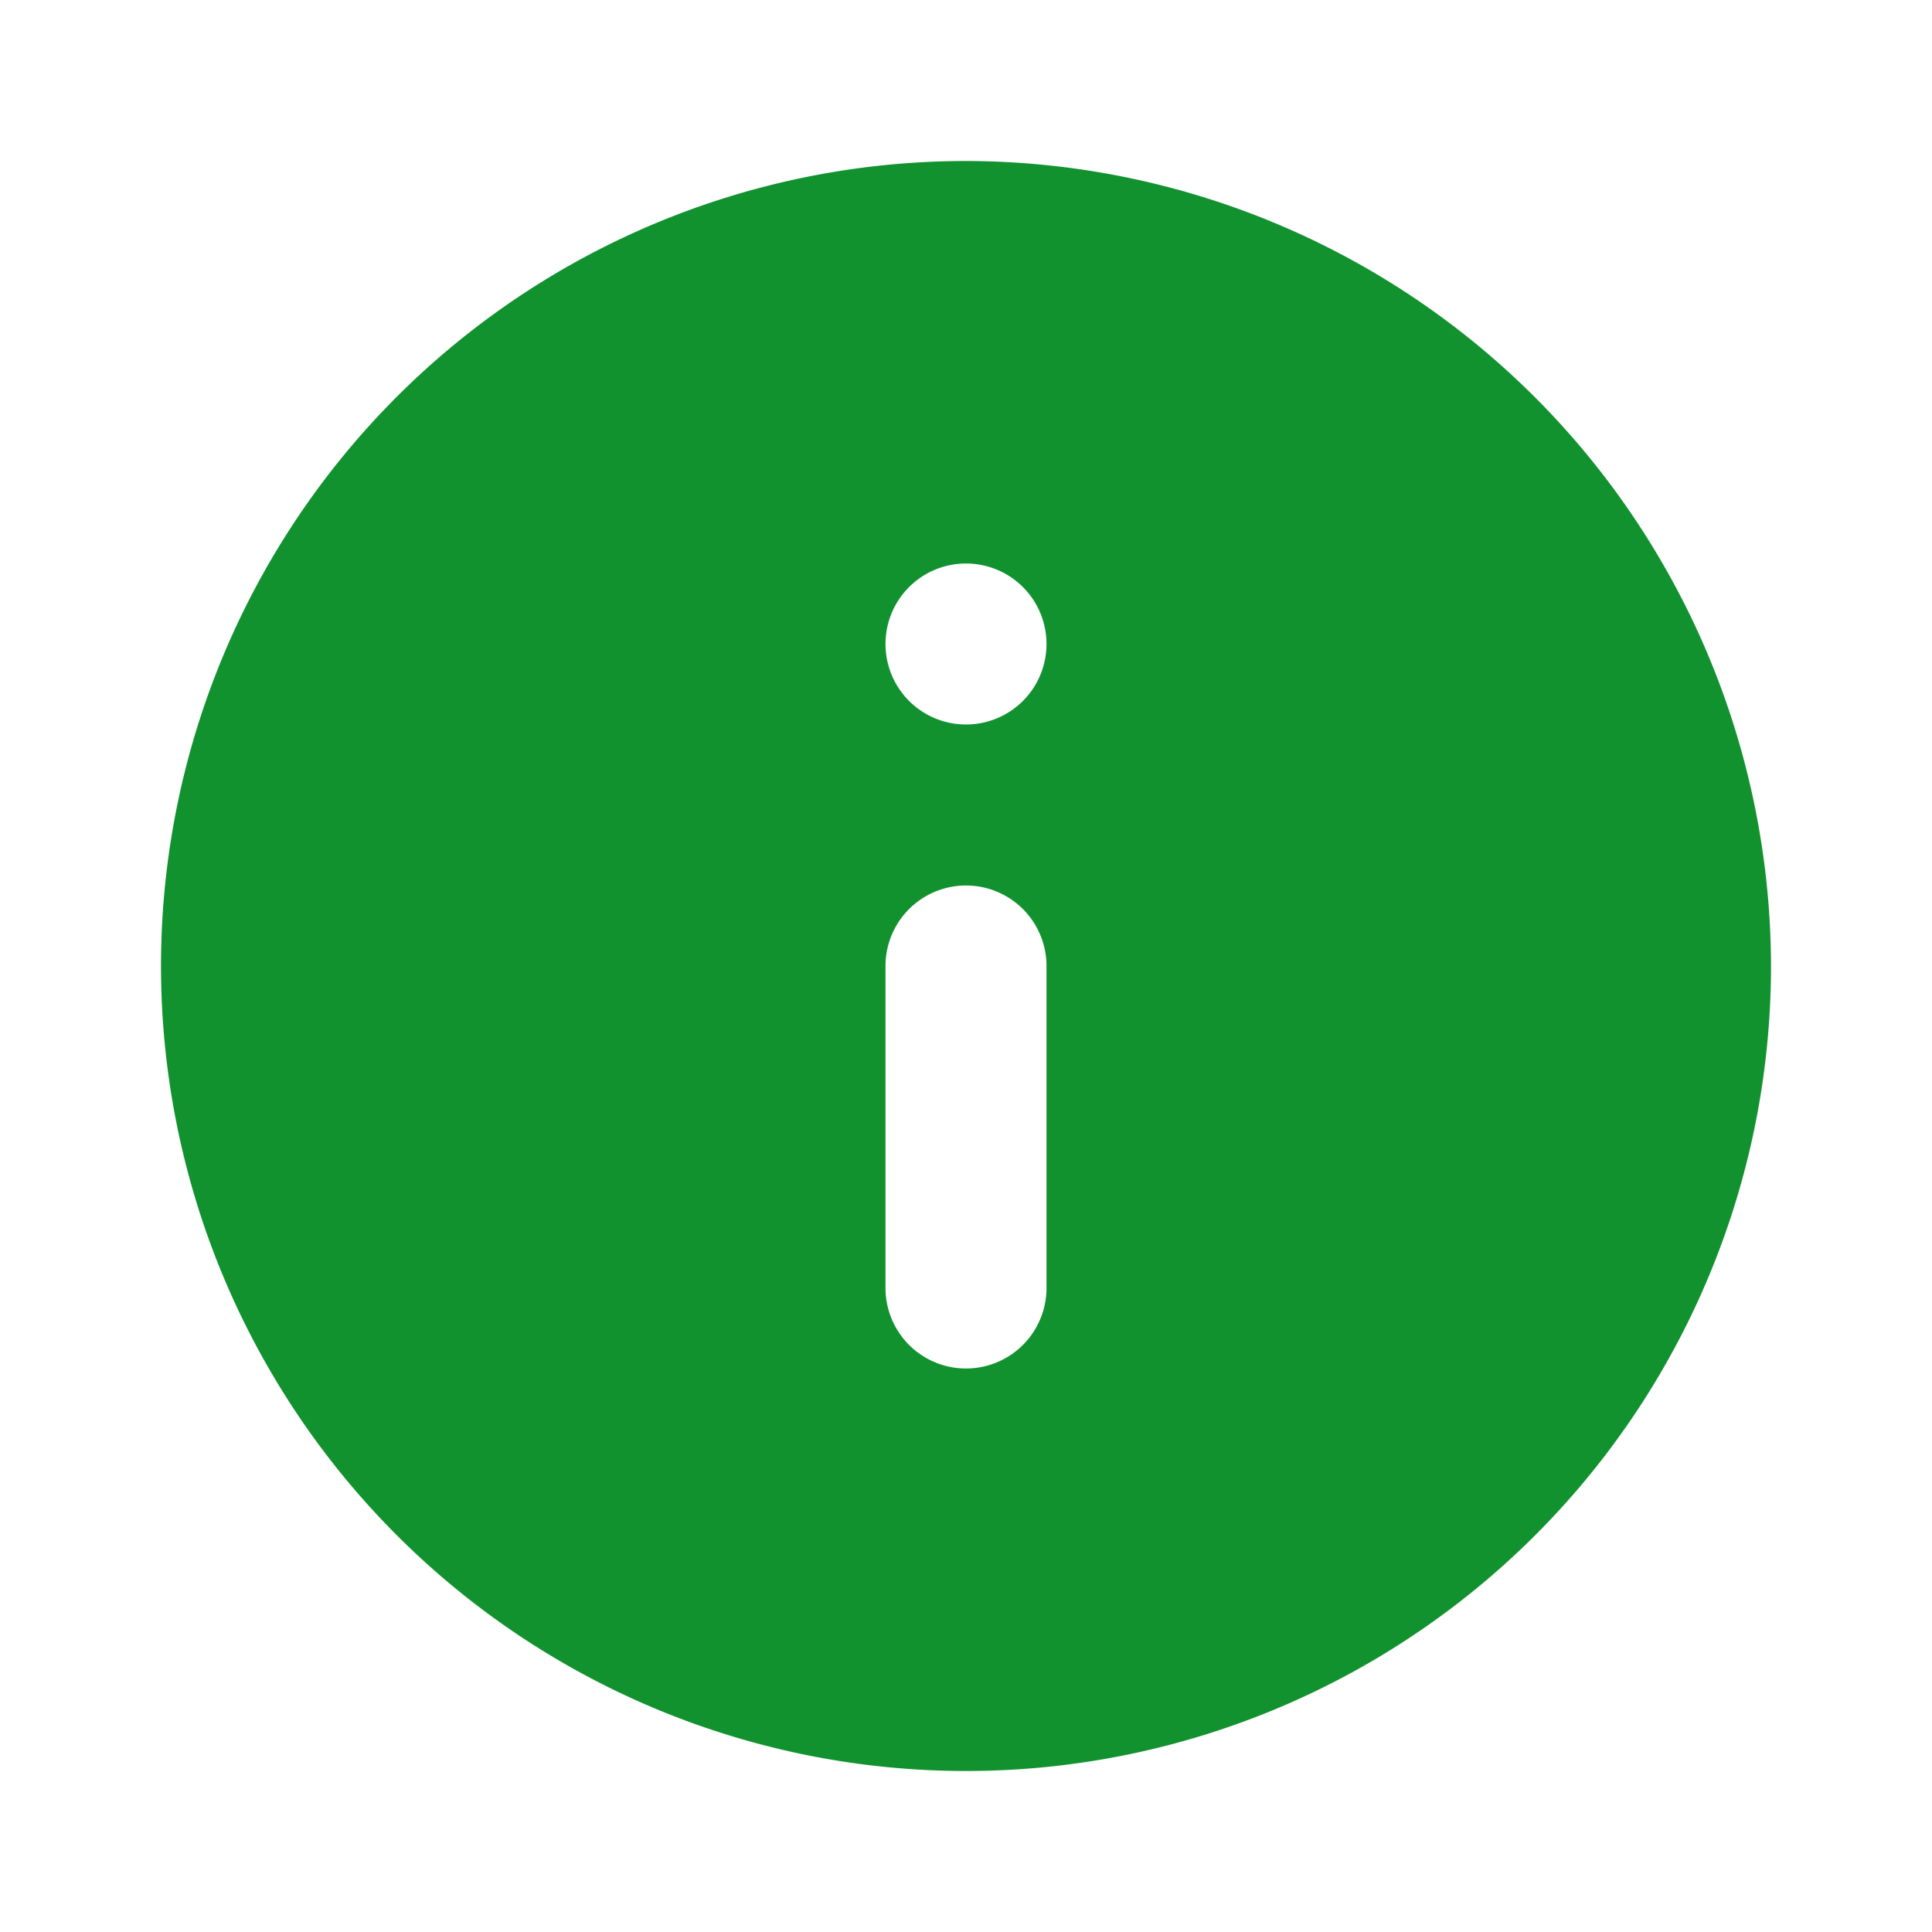 <svg id="info-circle-Filled" xmlns="http://www.w3.org/2000/svg" width="24" height="24" viewBox="0 0 24 24">
  <rect id="Path" width="24" height="24" fill="rgba(255,255,255,0)"/>
  <path id="info-circle-Filled_1_" d="M359,2555a10,10,0,1,0,10,10A10.016,10.016,0,0,0,359,2555Zm1,14a1,1,0,0,1-2,0v-4a1,1,0,0,1,2,0Zm-1-7a1,1,0,1,1,1-1A1,1,0,0,1,359,2562Z" transform="translate(-347 -2553)" fill="#11922f"/>
</svg>

